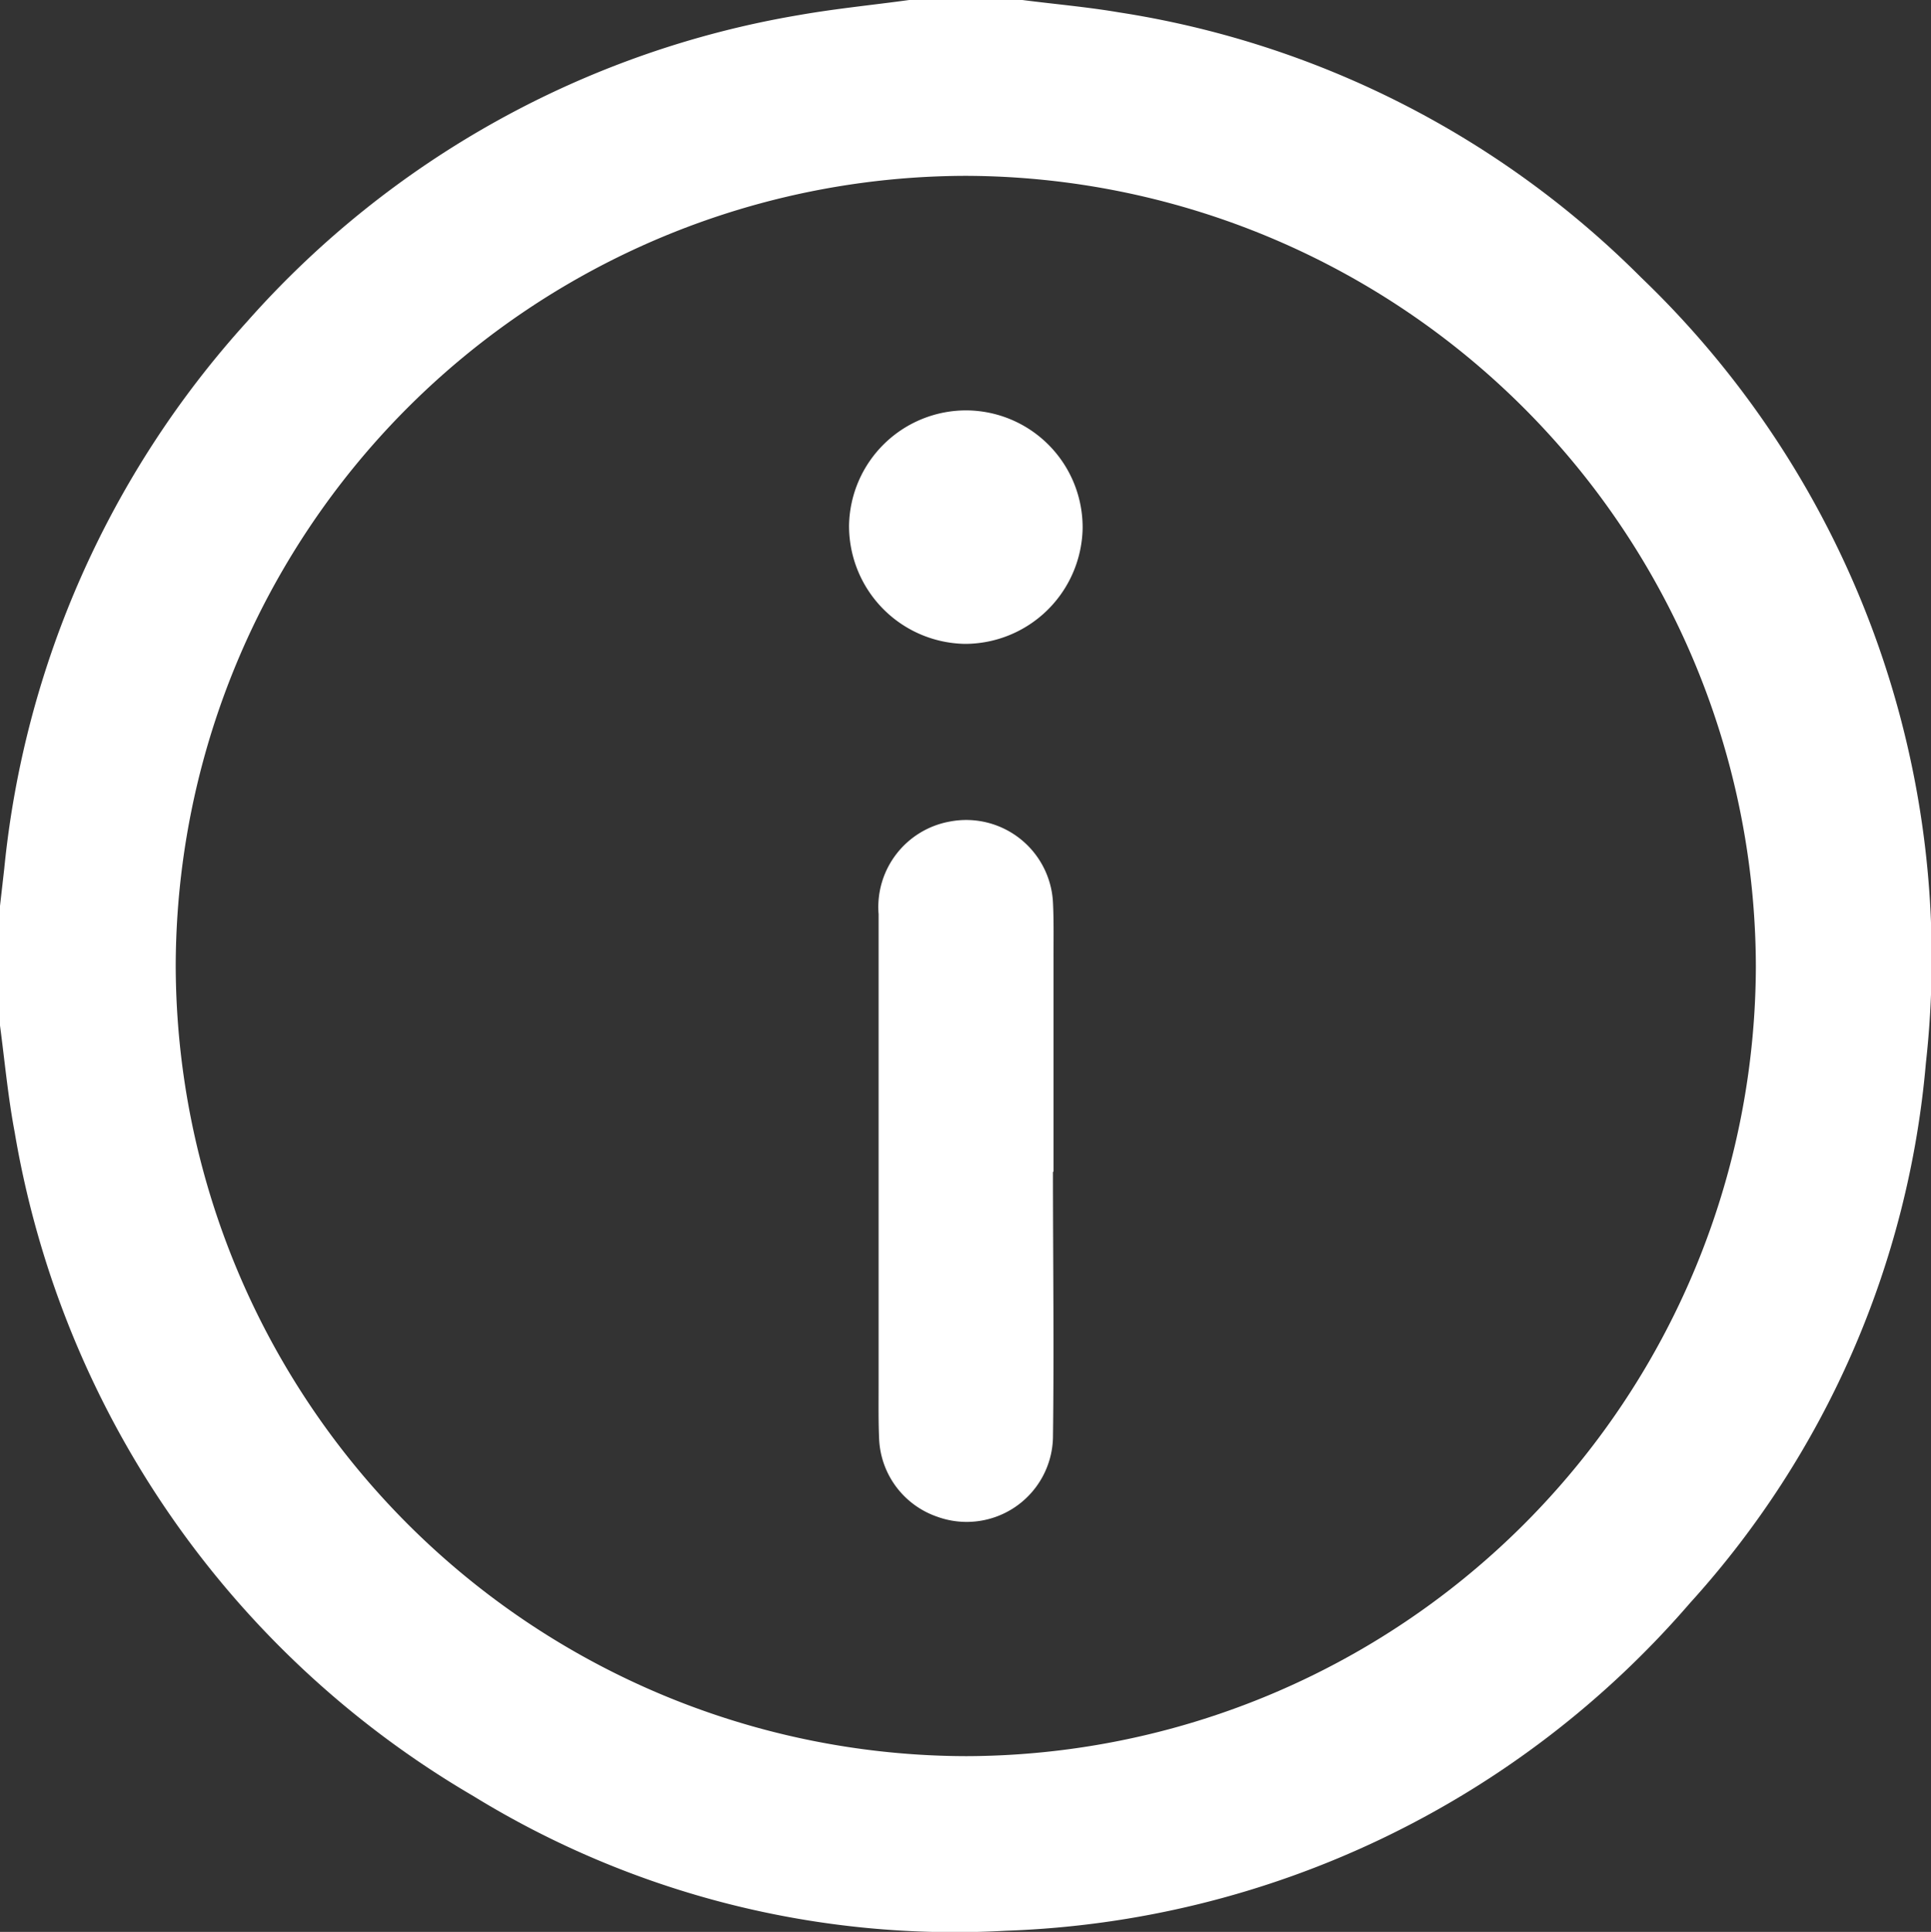 <svg xmlns="http://www.w3.org/2000/svg" width="20" height="20.007" viewBox="0 0 20 20.007">
  <rect x="0" y="0" width="20" height="20.007" fill="#333333" stroke="none"/>
  <g id="hXipcd.tif" transform="translate(-2844.338 2267.917)">
    <g id="Group_1049" data-name="Group 1049" transform="translate(2844.338 -2267.917)">
      <path id="Path_444" data-name="Path 444" d="M2853.755-2267.917h1.172c.335.043.672.072,1,.128a9.737,9.737,0,0,1,5.408,2.745,9.769,9.769,0,0,1,2.95,8.137,9.54,9.54,0,0,1-2.442,5.59,9.8,9.8,0,0,1-7.085,3.395,9.523,9.523,0,0,1-5.518-1.395,9.858,9.858,0,0,1-4.75-6.875c-.071-.375-.105-.757-.156-1.135v-1.173c.016-.14.032-.28.048-.421a9.878,9.878,0,0,1,2.512-5.662,9.812,9.812,0,0,1,5.72-3.178C2852.995-2267.828,2853.376-2267.865,2853.755-2267.917Zm.591,18.187a8.2,8.2,0,0,0,8.178-8.177,8.206,8.206,0,0,0-8.187-8.189,8.2,8.2,0,0,0-8.179,8.177A8.205,8.205,0,0,0,2854.346-2249.73Z" transform="translate(-2844.338 2267.917)" fill="#fff"/>
      <path id="Path_445" data-name="Path 445" d="M3078.487-2047.365c0,.917.012,1.835,0,2.752a.894.894,0,0,1-1.2.818.892.892,0,0,1-.6-.793c-.009-.188-.006-.377-.006-.566q0-2.44,0-4.88a.9.9,0,0,1,.738-.96.9.9,0,0,1,1.068.837c.01.2.005.4.006.6q0,1.094,0,2.187Z" transform="translate(-3067.581 2059.502)" fill="#fff"/>
      <path id="Path_446" data-name="Path 446" d="M3070.139-2159.375a1.211,1.211,0,0,1,1.2,1.226,1.22,1.22,0,0,1-1.219,1.192,1.221,1.221,0,0,1-1.2-1.23A1.213,1.213,0,0,1,3070.139-2159.375Z" transform="translate(-3060.126 2163.625)" fill="#fff"/>
    </g>
  </g>
</svg>
